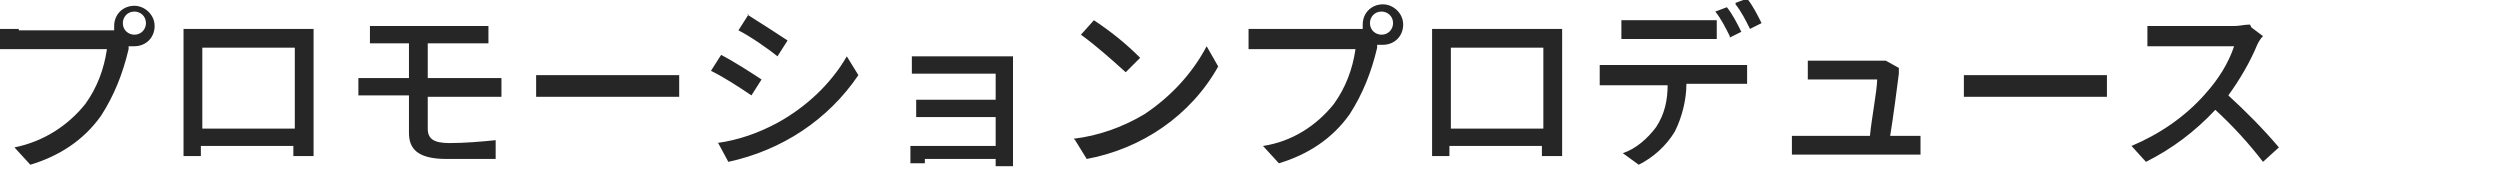 <?xml version="1.0" encoding="UTF-8"?>
<svg id="_レイヤー_1" data-name="レイヤー 1" xmlns="http://www.w3.org/2000/svg" version="1.1" viewBox="0 0 173 11.9">
  <defs>
    <style>
      .cls-1 {
        display: none;
      }

      .cls-1, .cls-2 {
        fill: #262626;
        stroke-width: 0px;
      }
    </style>
  </defs>
  <path class="cls-1" d="M167.2,11.9l-1.3-1.5,4.2-3.8-4.2-3.7,1.3-1.5,5.8,5.2-5.8,5.3Z"/>
  <path class="cls-2" d="M9.3,2.4c-.4,0-.8-.3-.8-.8,0,0,0,0,0,0,0-.4.3-.8.8-.8,0,0,0,0,0,0,.4,0,.8.3.8.8,0,0,0,0,0,0,0,.4-.3.8-.8.8,0,0,0,0,0,0ZM1.3,2c-.4,0-.9,0-1.3,0v1.4c.3,0,.8,0,1.3,0h6.1c-.2,1.4-.7,2.7-1.5,3.8-1.2,1.5-2.9,2.6-4.9,3l1.1,1.2c2-.6,3.7-1.7,4.9-3.4.9-1.4,1.5-2.9,1.9-4.6v-.2c.2,0,.3,0,.4,0,.8,0,1.4-.6,1.4-1.4,0-.8-.7-1.4-1.4-1.4-.8,0-1.4.6-1.4,1.4,0,.1,0,.2,0,.3-.2,0-.3,0-.5,0H1.3ZM12.6,10.8h1.3c0,0,0-.4,0-.7h6.4c0,.4,0,.6,0,.7h1.4c0-.1,0-1.2,0-1.6V3.1c0-.4,0-.7,0-1.1-.4,0-.9,0-1.1,0h-6.7c-.3,0-.7,0-1.2,0,0,.3,0,.8,0,1.1v6.1c0,.5,0,1.5,0,1.6ZM20.4,3.3v5.6h-6.4V3.3h6.4ZM24.8,6.6c.4,0,.9,0,1.3,0h2.2v2.6c0,1.1.6,1.8,2.6,1.8s2.5,0,3.4,0v-1.3c-1,.1-2.1.2-3.2.2-1.1,0-1.5-.3-1.5-1v-2.2h4c.3,0,.8,0,1.1,0v-1.3c-.3,0-.9,0-1.1,0h-4v-2.4h3.1c.5,0,.8,0,1.1,0v-1.2c-.4,0-.7,0-1.1,0h-5.9c-.4,0-.8,0-1.2,0v1.2c.4,0,.7,0,1.2,0h1.5v2.4h-2.2c-.4,0-.9,0-1.3,0v1.3ZM37,6.7c.4,0,1.1,0,1.8,0h6.8c.5,0,1.1,0,1.4,0v-1.5c-.3,0-.8,0-1.4,0h-6.7c-.7,0-1.4,0-1.8,0v1.5ZM51.8,1l-.7,1.1c.8.4,2.1,1.3,2.7,1.8l.7-1.1c-.6-.4-2-1.3-2.8-1.8ZM49.7,9.9l.7,1.3c3.7-.8,6.9-2.9,9-6l-.8-1.3c-1.1,1.9-2.8,3.5-4.8,4.6-1.3.7-2.7,1.2-4.2,1.4ZM49.9,3.8l-.7,1.1c1,.5,1.9,1.1,2.8,1.7l.7-1.1c-.6-.4-2-1.3-2.8-1.7ZM64,11h4.9c0,.2,0,.4,0,.5h1.2c0-.2,0-.5,0-.7v-6.2c0-.2,0-.6,0-.7-.2,0-.6,0-.8,0h-4.8c-.4,0-1.1,0-1.4,0v1.2c.2,0,1,0,1.4,0h4.4v1.8h-4.3c-.4,0-.9,0-1.2,0v1.2c.3,0,.8,0,1.2,0h4.3v2h-4.9c-.3,0-.7,0-1,0v1.2c.2,0,.7,0,1,0ZM75.7,1.4l-.9,1c1.1.8,2.1,1.7,3.1,2.6l1-1c-1-1-2-1.8-3.2-2.6ZM74.4,9.7l.8,1.3c3.8-.7,7.2-3,9.1-6.4l-.8-1.4c-1,1.9-2.5,3.5-4.3,4.7-1.5.9-3.2,1.5-4.9,1.7ZM95.6,2.4c-.4,0-.8-.3-.8-.8,0,0,0,0,0,0,0-.4.3-.8.8-.8,0,0,0,0,0,0,.4,0,.8.3.8.8,0,0,0,0,0,0,0,.4-.3.8-.8.8,0,0,0,0,0,0ZM87.7,2c-.4,0-.9,0-1.3,0v1.4c.3,0,.8,0,1.3,0h6.1c-.2,1.4-.7,2.7-1.5,3.8-1.2,1.5-2.9,2.6-4.9,2.9l1.1,1.2c2-.6,3.7-1.7,4.9-3.4.9-1.4,1.5-2.9,1.9-4.6v-.2c.2,0,.3,0,.4,0,.8,0,1.4-.6,1.4-1.4,0-.8-.7-1.4-1.4-1.4-.8,0-1.4.6-1.4,1.4,0,.1,0,.2,0,.3-.2,0-.3,0-.5,0h-6ZM99,10.8h1.3c0,0,0-.4,0-.7h6.4c0,.4,0,.6,0,.7h1.4c0-.1,0-1.2,0-1.6V3.1c0-.4,0-.7,0-1.1-.4,0-.9,0-1.1,0h-6.7c-.3,0-.7,0-1.2,0,0,.3,0,.8,0,1.1v6.1c0,.5,0,1.5,0,1.6ZM106.8,3.3v5.6h-6.4V3.3h6.4ZM110.7,5.9c.3,0,.8,0,1.1,0h3.6c0,1-.2,2-.8,2.9-.6.8-1.4,1.5-2.3,1.8l1.1.8c1-.5,1.9-1.3,2.5-2.3.5-1,.8-2.2.8-3.3h3.2c.3,0,.8,0,1,0v-1.3c-.3,0-.7,0-1,0h-8.1c-.4,0-.8,0-1.1,0v1.3ZM112.2,2.7c.3,0,.8,0,1.2,0h4.2c.4,0,.8,0,1.2,0v-1.3c-.4,0-.9,0-1.2,0h-4.2c-.4,0-.8,0-1.2,0v1.3ZM119.7,2.6l.8-.4c-.3-.6-.6-1.2-1-1.7l-.8.3c.4.5.7,1.1,1,1.7h0ZM120.1.3c.4.5.7,1.1,1,1.7l.8-.4c-.3-.6-.6-1.2-1-1.7l-.8.3ZM124,9.4v1.3c.4,0,.7,0,1.1,0h6.7c.3,0,.8,0,1.1,0v-1.3c-.3,0-.8,0-1.1,0h-1c.2-1.2.5-3.5.6-4.3,0-.1,0-.3,0-.4l-.9-.5c-.2,0-.5,0-.8,0h-3.5c-.4,0-.7,0-1.1,0v1.3c.3,0,.7,0,1.1,0h3.7c0,.7-.4,2.8-.5,3.9h-4.3c-.4,0-.7,0-1.1,0ZM135.8,6.7c.4,0,1.1,0,1.8,0h6.8c.5,0,1.1,0,1.4,0v-1.5c-.3,0-.8,0-1.4,0h-6.7c-.7,0-1.4,0-1.8,0v1.5ZM155.7,1.7c-.4,0-.7.1-1.1.1h-4.6c-.4,0-1.1,0-1.4,0v1.4c.2,0,.9,0,1.4,0h4.6c-.4,1.2-1.1,2.3-2,3.3-1.4,1.6-3.2,2.8-5.1,3.6l1,1.1c1.8-.9,3.4-2.1,4.8-3.6,1.2,1.1,2.3,2.3,3.3,3.6l1.1-1c-1.1-1.3-2.3-2.5-3.5-3.6.8-1.1,1.5-2.3,2-3.5.1-.2.2-.4.4-.6l-.8-.6Z"/>
</svg>
